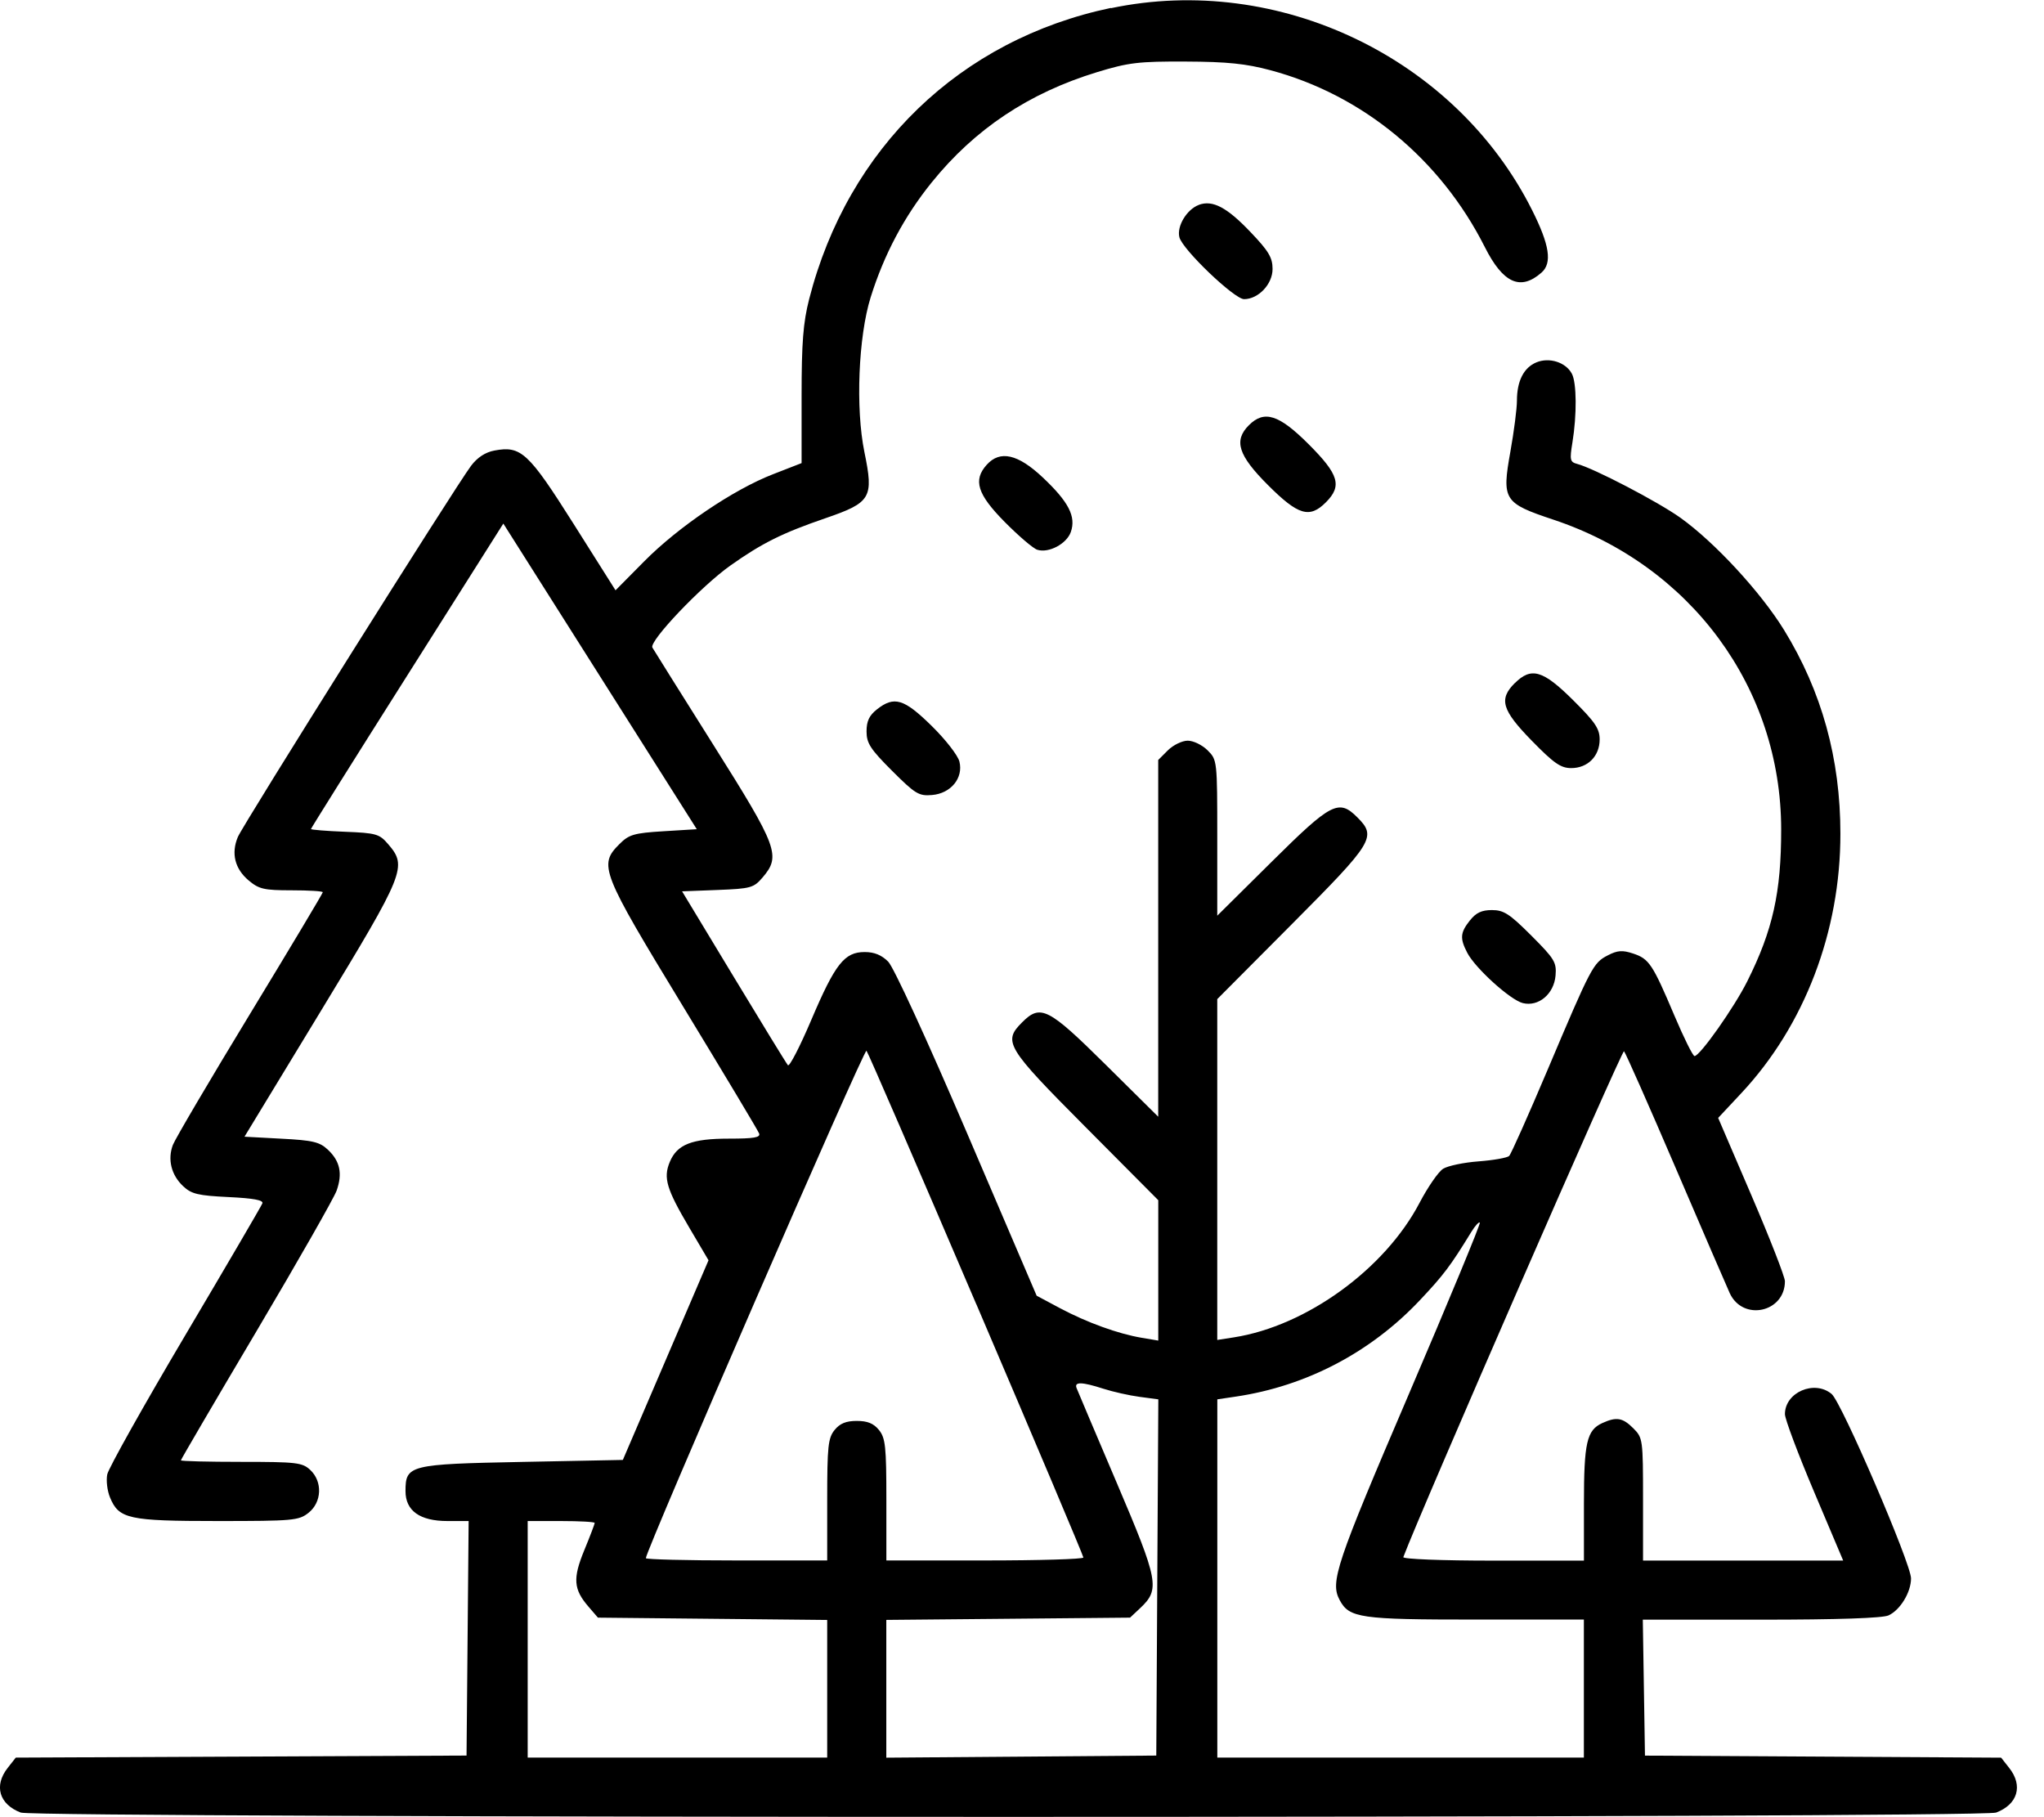 <!-- Generated by IcoMoon.io -->
<svg version="1.1" xmlns="http://www.w3.org/2000/svg" width="36" height="32" viewBox="0 0 36 32">
<title>natura</title>
<path d="M19.568 0.139c-2.658 0.558-4.635 2.465-5.317 5.129-0.105 0.412-0.133 0.764-0.133 1.703v1.184l-0.506 0.197c-0.697 0.271-1.665 0.926-2.267 1.534l-0.504 0.509-0.737-1.167c-0.798-1.263-0.927-1.382-1.397-1.294-0.159 0.030-0.3 0.122-0.41 0.268-0.284 0.378-4.014 6.314-4.108 6.537-0.121 0.289-0.053 0.561 0.191 0.766 0.181 0.152 0.271 0.173 0.755 0.173 0.303 0 0.55 0.015 0.55 0.034s-0.577 0.984-1.283 2.145c-0.706 1.161-1.316 2.198-1.357 2.304-0.097 0.256-0.029 0.531 0.181 0.728 0.147 0.138 0.262 0.165 0.799 0.191 0.44 0.021 0.618 0.054 0.596 0.111-0.017 0.045-0.63 1.093-1.362 2.329s-1.348 2.336-1.37 2.443c-0.022 0.108 0 0.291 0.049 0.408 0.156 0.377 0.325 0.414 1.895 0.414 1.329 0 1.429-0.009 1.6-0.144 0.236-0.186 0.251-0.551 0.031-0.756-0.139-0.13-0.241-0.142-1.215-0.142-0.585 0-1.063-0.012-1.063-0.027s0.599-1.038 1.331-2.273c0.732-1.235 1.367-2.35 1.412-2.477 0.106-0.3 0.060-0.518-0.152-0.718-0.147-0.139-0.264-0.167-0.821-0.196l-0.65-0.035 1.349-2.22c1.479-2.433 1.521-2.537 1.182-2.931-0.155-0.181-0.211-0.197-0.764-0.219-0.328-0.013-0.596-0.035-0.596-0.048s0.762-1.229 1.694-2.701l1.694-2.678 3.407 5.382-0.586 0.036c-0.521 0.032-0.608 0.058-0.776 0.226-0.37 0.37-0.328 0.479 1.119 2.857 0.718 1.181 1.322 2.188 1.341 2.239 0.027 0.071-0.091 0.091-0.531 0.091-0.656 0-0.915 0.102-1.043 0.412-0.116 0.28-0.058 0.474 0.345 1.157l0.338 0.573-1.509 3.516-1.773 0.035c-1.991 0.039-2.055 0.055-2.055 0.515 0 0.346 0.254 0.526 0.739 0.526h0.373l-0.037 4.13-7.939 0.036-0.143 0.182c-0.246 0.313-0.15 0.641 0.231 0.786 0.265 0.101 34.526 0.101 34.791 0 0.381-0.145 0.477-0.473 0.231-0.785l-0.143-0.182-6.273-0.036-0.019-1.197-0.019-1.197h2.081c1.348 0 2.139-0.027 2.246-0.075 0.206-0.094 0.397-0.407 0.397-0.652 0-0.26-1.222-3.099-1.398-3.247-0.302-0.254-0.823-0.030-0.823 0.355 0 0.085 0.231 0.7 0.513 1.366l0.513 1.212h-3.525v-1.079c0-1.053-0.004-1.083-0.17-1.249-0.189-0.189-0.297-0.207-0.548-0.093-0.273 0.125-0.323 0.343-0.323 1.419v1.003h-1.602c-0.904 0-1.592-0.027-1.579-0.062 0.307-0.818 3.853-8.943 3.887-8.908 0.027 0.027 0.438 0.956 0.913 2.063s0.903 2.097 0.95 2.199c0.232 0.498 0.971 0.337 0.971-0.212 0-0.076-0.265-0.755-0.588-1.507l-0.588-1.369 0.409-0.437c1.112-1.189 1.745-2.846 1.744-4.567-0-1.323-0.328-2.507-0.991-3.586-0.41-0.667-1.224-1.548-1.826-1.978-0.398-0.284-1.526-0.872-1.82-0.949-0.125-0.033-0.133-0.070-0.083-0.375 0.080-0.488 0.076-1.055-0.010-1.214-0.107-0.201-0.397-0.293-0.624-0.199-0.223 0.092-0.343 0.329-0.343 0.675 0 0.139-0.052 0.542-0.115 0.895-0.153 0.854-0.119 0.908 0.757 1.2 2.424 0.808 4.011 2.964 4.012 5.455 0.001 1.107-0.148 1.776-0.596 2.672-0.23 0.461-0.835 1.319-0.93 1.319-0.029 0-0.188-0.32-0.354-0.712-0.385-0.908-0.446-1.001-0.729-1.094-0.187-0.062-0.274-0.056-0.444 0.032-0.258 0.133-0.29 0.194-1.061 2.016-0.34 0.802-0.644 1.485-0.677 1.517s-0.273 0.075-0.535 0.095c-0.261 0.019-0.543 0.078-0.627 0.13s-0.27 0.322-0.416 0.6c-0.611 1.167-1.993 2.169-3.268 2.369l-0.295 0.046v-6.002l1.319-1.325c1.435-1.441 1.491-1.533 1.148-1.876-0.327-0.327-0.458-0.259-1.507 0.781l-0.96 0.951v-1.371c0-1.363-0.001-1.372-0.17-1.541-0.094-0.094-0.251-0.17-0.35-0.17s-0.256 0.077-0.35 0.17l-0.17 0.17v6.282l-0.925-0.916c-1.012-1.002-1.148-1.071-1.472-0.746-0.341 0.341-0.283 0.437 1.114 1.841l1.284 1.291v2.472l-0.291-0.049c-0.417-0.070-0.968-0.27-1.441-0.522l-0.41-0.219-1.223-2.856c-0.71-1.658-1.294-2.927-1.391-3.026-0.116-0.117-0.245-0.17-0.415-0.17-0.357 0-0.52 0.208-0.94 1.195-0.2 0.47-0.385 0.829-0.412 0.798s-0.457-0.733-0.956-1.559l-0.908-1.503 0.625-0.024c0.585-0.023 0.636-0.037 0.792-0.219 0.327-0.381 0.271-0.532-0.864-2.333-0.567-0.9-1.051-1.673-1.076-1.717-0.062-0.111 0.859-1.079 1.372-1.443 0.556-0.394 0.917-0.574 1.672-0.833 0.809-0.278 0.857-0.358 0.69-1.168-0.157-0.767-0.106-2.031 0.11-2.723 0.236-0.755 0.591-1.423 1.073-2.021 0.761-0.943 1.712-1.577 2.916-1.945 0.554-0.169 0.731-0.19 1.562-0.186 0.728 0.003 1.061 0.037 1.492 0.153 1.622 0.434 2.993 1.565 3.774 3.113 0.321 0.638 0.628 0.776 0.998 0.451 0.192-0.168 0.144-0.486-0.166-1.103-1.346-2.68-4.464-4.174-7.417-3.554zM21.115 3.607c0.242-0.089 0.494 0.043 0.91 0.48 0.32 0.335 0.388 0.449 0.388 0.65 0 0.267-0.25 0.531-0.502 0.531-0.171 0-1.085-0.874-1.139-1.090-0.049-0.194 0.13-0.491 0.343-0.57zM21.996 7.488c0.271-0.271 0.53-0.188 1.053 0.335 0.533 0.533 0.592 0.733 0.304 1.022s-0.488 0.23-1.022-0.304c-0.523-0.523-0.606-0.782-0.335-1.053zM17.38 8.183c0.234-0.259 0.549-0.187 0.986 0.225 0.456 0.43 0.589 0.688 0.494 0.96-0.073 0.209-0.39 0.377-0.591 0.313-0.071-0.022-0.328-0.242-0.572-0.488-0.484-0.489-0.563-0.738-0.317-1.010zM26.679 12.031c0.29-0.29 0.495-0.23 1.025 0.296 0.39 0.387 0.47 0.505 0.47 0.694 0 0.294-0.209 0.505-0.501 0.505-0.184 0-0.305-0.084-0.694-0.482-0.527-0.539-0.584-0.731-0.301-1.014zM15.446 12.491c0.303-0.238 0.475-0.187 0.961 0.29 0.244 0.239 0.465 0.522 0.491 0.631 0.071 0.289-0.15 0.56-0.482 0.588-0.233 0.020-0.295-0.018-0.705-0.427-0.382-0.382-0.449-0.485-0.449-0.693 0-0.181 0.047-0.281 0.183-0.388zM25.889 16.209c0.107-0.136 0.207-0.183 0.388-0.183 0.208 0 0.311 0.067 0.693 0.449 0.41 0.41 0.447 0.471 0.427 0.705-0.028 0.325-0.3 0.553-0.577 0.484-0.22-0.055-0.838-0.615-0.978-0.886-0.132-0.255-0.124-0.353 0.046-0.569zM17.196 22.967c1.037 2.424 1.885 4.431 1.885 4.46s-0.781 0.052-1.735 0.052h-1.735v-1.068c0-0.94-0.016-1.087-0.13-1.229-0.094-0.116-0.202-0.16-0.391-0.16s-0.297 0.044-0.391 0.16c-0.114 0.141-0.13 0.288-0.13 1.229v1.068h-1.597c-0.878 0-1.597-0.018-1.597-0.040 0-0.137 3.846-8.982 3.886-8.936 0.027 0.031 0.897 2.040 1.934 4.464zM24.809 24.56c-1.281 2.989-1.385 3.299-1.214 3.617 0.169 0.316 0.36 0.343 2.389 0.343h1.912v2.43h-6.456v-6.308l0.33-0.049c1.237-0.184 2.371-0.778 3.236-1.695 0.42-0.445 0.541-0.606 0.907-1.203 0.066-0.108 0.134-0.183 0.151-0.166s-0.548 1.381-1.255 3.031zM19.433 24.455c0.169 0.054 0.456 0.119 0.638 0.143l0.33 0.044-0.036 6.273-4.755 0.037v-2.426l4.293-0.040 0.178-0.167c0.353-0.332 0.326-0.474-0.412-2.206-0.371-0.871-0.69-1.623-0.708-1.67-0.044-0.113 0.094-0.11 0.472 0.012zM10.474 26.819c0 0.018-0.082 0.234-0.183 0.479-0.205 0.498-0.191 0.688 0.073 0.994l0.167 0.194 4.038 0.041v2.423h-5.275v-4.165h0.59c0.325 0 0.59 0.015 0.59 0.033z"></path>
</svg>
